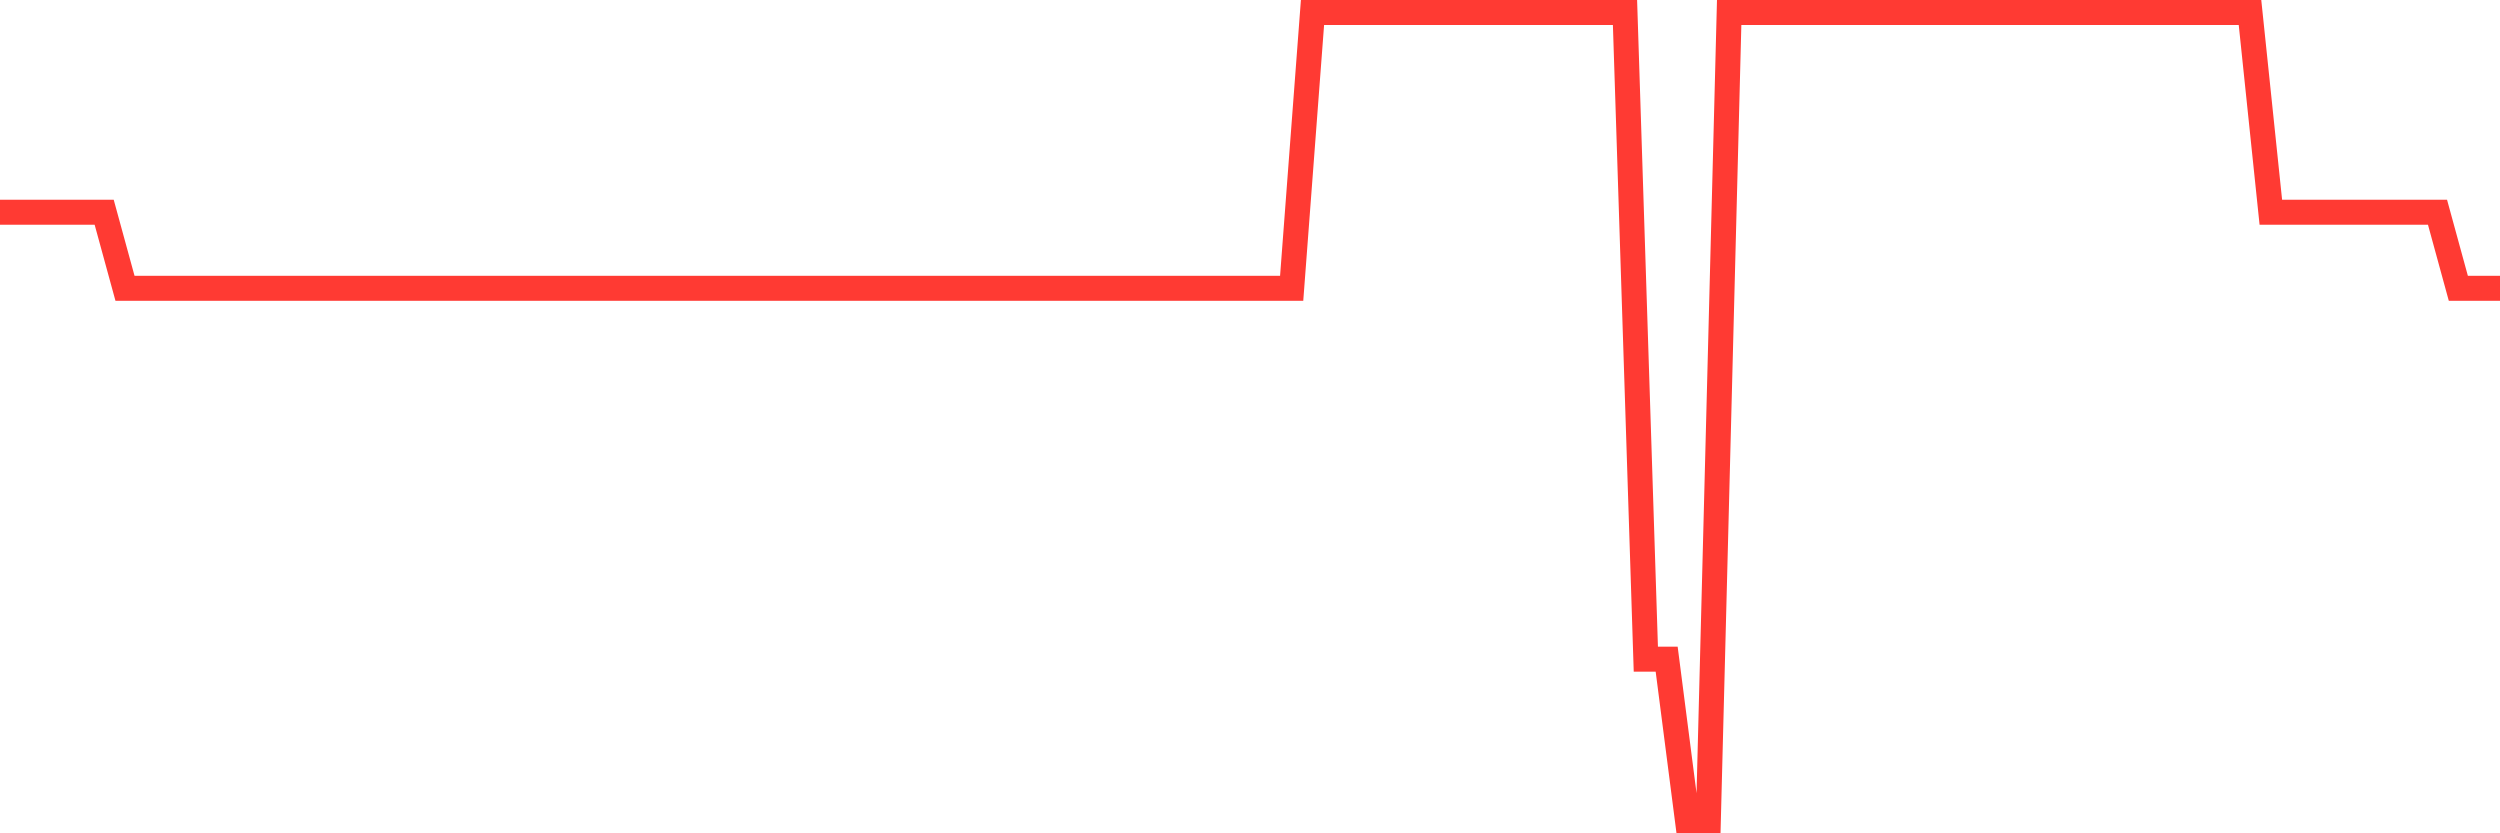 <svg
  xmlns="http://www.w3.org/2000/svg"
  xmlns:xlink="http://www.w3.org/1999/xlink"
  width="120"
  height="40"
  viewBox="0 0 120 40"
  preserveAspectRatio="none"
>
  <polyline
    points="0,10.186 1,10.186 2,10.186 3,10.186 4,10.186 5,10.186 6,13.838 7,13.838 8,13.838 9,13.838 10,13.838 11,13.838 12,13.838 13,13.838 14,13.838 15,13.838 16,13.838 17,13.838 18,13.838 19,13.838 20,13.838 21,13.838 22,13.838 23,13.838 24,13.838 25,13.838 26,13.838 27,13.838 28,13.838 29,13.838 30,13.838 31,13.838 32,13.838 33,13.838 34,13.838 35,13.838 36,13.838 37,13.838 38,13.838 39,13.838 40,13.838 41,13.838 42,13.838 43,13.838 44,13.838 45,13.838 46,13.838 47,13.838 48,13.838 49,13.838 50,13.838 51,13.838 52,13.838 53,13.838 54,13.838 55,13.838 56,13.838 57,13.838 58,13.838 59,13.838 60,13.838 61,13.838 62,13.838 63,0.6 64,0.6 65,0.6 66,0.6 67,0.6 68,0.6 69,0.6 70,0.6 71,0.6 72,0.6 73,0.6 74,0.6 75,0.6 76,0.6 77,0.6 78,0.6 79,31.64 80,31.64 81,39.4 82,39.4 83,0.6 84,0.6 85,0.6 86,0.6 87,0.6 88,0.6 89,0.6 90,0.6 91,0.6 92,0.6 93,0.6 94,0.6 95,0.6 96,0.6 97,0.6 98,0.6 99,0.6 100,0.6 101,0.6 102,0.6 103,0.6 104,0.6 105,0.6 106,0.6 107,0.6 108,0.6 109,10.186 110,10.186 111,10.186 112,10.186 113,10.186 114,10.186 115,10.186 116,10.186 117,10.186 118,13.838 119,13.838 120,13.838"
    fill="none"
    stroke="#ff3a33"
    stroke-width="1.2"
  >
  </polyline>
</svg>